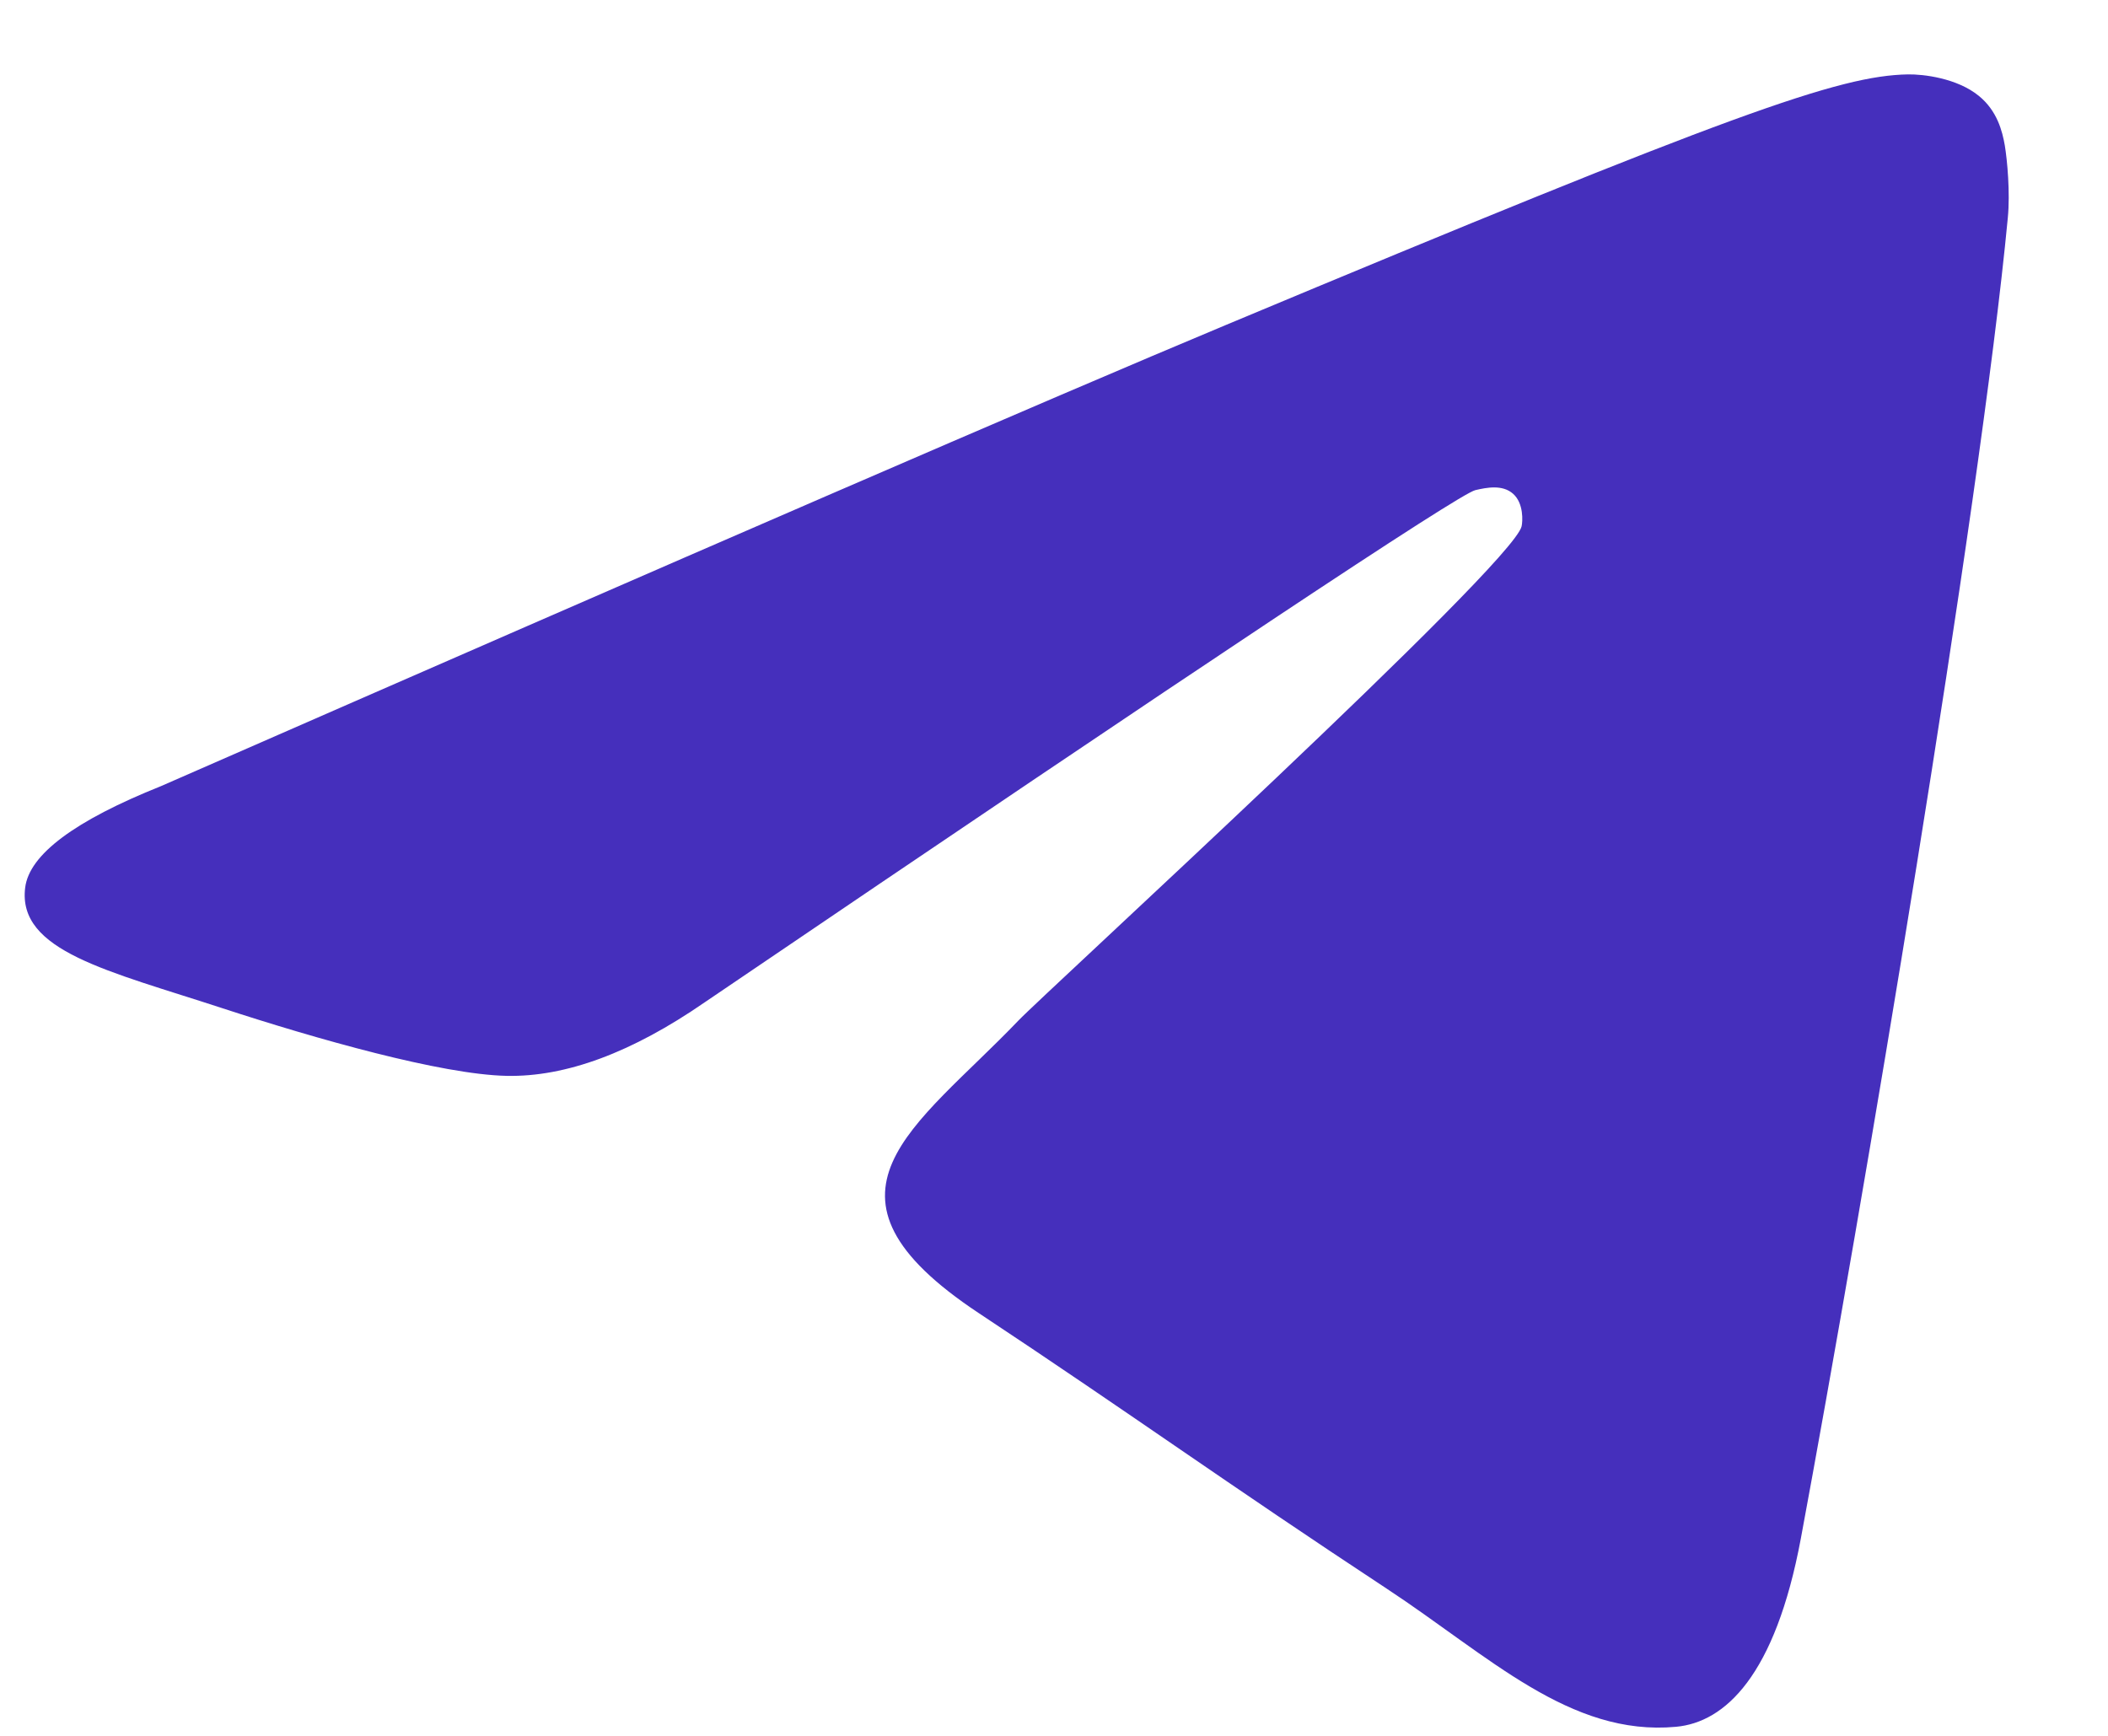 <?xml version="1.0" encoding="UTF-8"?> <svg xmlns="http://www.w3.org/2000/svg" width="17" height="14" viewBox="0 0 17 14" fill="none"><path d="M1.299 6.34C5.594 4.459 8.458 3.218 9.891 2.619C13.983 0.908 14.833 0.61 15.387 0.6C15.509 0.598 15.781 0.629 15.958 0.773C16.107 0.894 16.148 1.059 16.168 1.174C16.187 1.289 16.212 1.552 16.192 1.757C15.97 4.1 15.011 9.785 14.523 12.408C14.316 13.518 13.91 13.891 13.516 13.927C12.661 14.006 12.011 13.358 11.182 12.812C9.885 11.958 9.153 11.425 7.894 10.591C6.44 9.628 7.383 9.098 8.212 8.232C8.429 8.005 12.198 4.558 12.271 4.245C12.28 4.206 12.289 4.06 12.203 3.983C12.117 3.906 11.989 3.932 11.898 3.953C11.768 3.983 9.696 5.36 5.683 8.084C5.095 8.49 4.563 8.687 4.085 8.677C3.559 8.666 2.547 8.378 1.795 8.132C0.873 7.83 0.139 7.671 0.203 7.159C0.236 6.892 0.602 6.619 1.299 6.34Z" fill="#452FBC"></path></svg> 